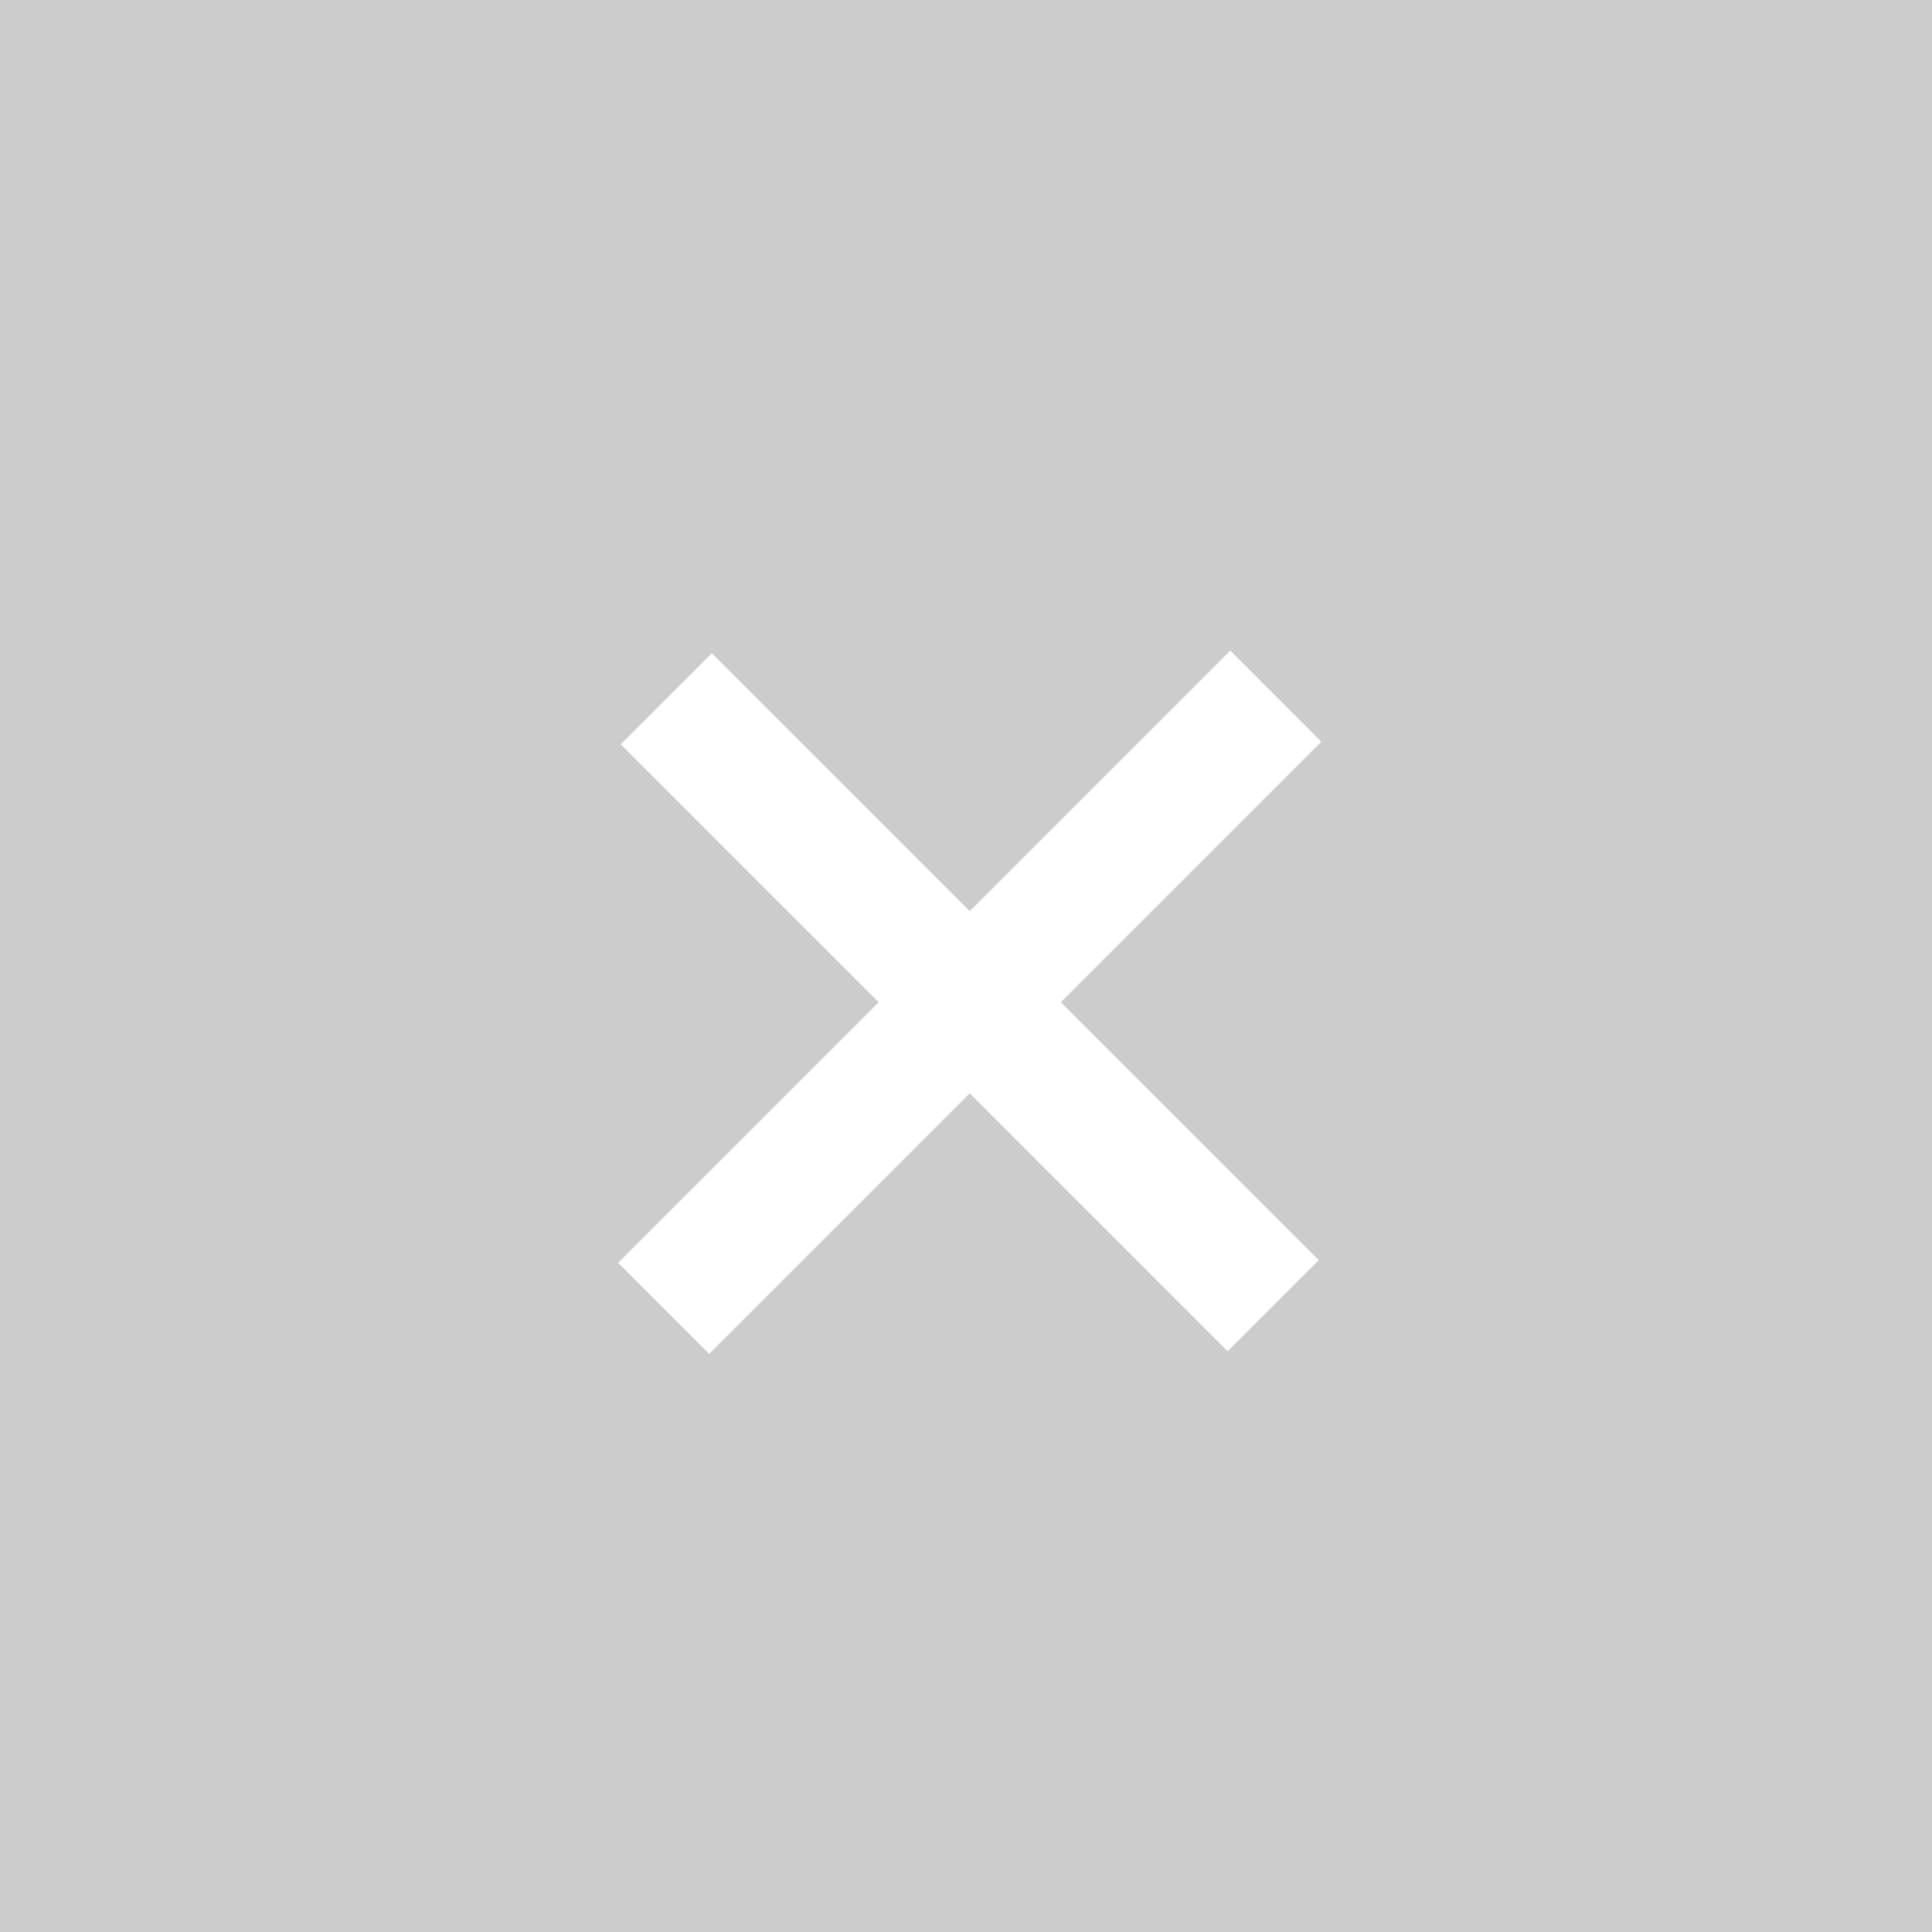<svg xmlns="http://www.w3.org/2000/svg" width="30" height="30" viewBox="0 0 30 30">
  <g id="グループ_523" data-name="グループ 523" transform="translate(-1877 -81)">
    <rect id="長方形_26695" data-name="長方形 26695" width="30" height="30" transform="translate(1877 81)" fill="#ccc"/>
    <g id="icon-close" transform="translate(1883 87)">
      <g id="icon-add" transform="translate(9 0) rotate(45)">
        <path id="合体_887" data-name="合体 887" d="M5.664,13.442V7.721H0v-2H5.664V0h2V5.721h5.664v2H7.664v5.721Z" transform="translate(0.139 0)" fill="#fff"/>
      </g>
    </g>
  </g>
</svg>
